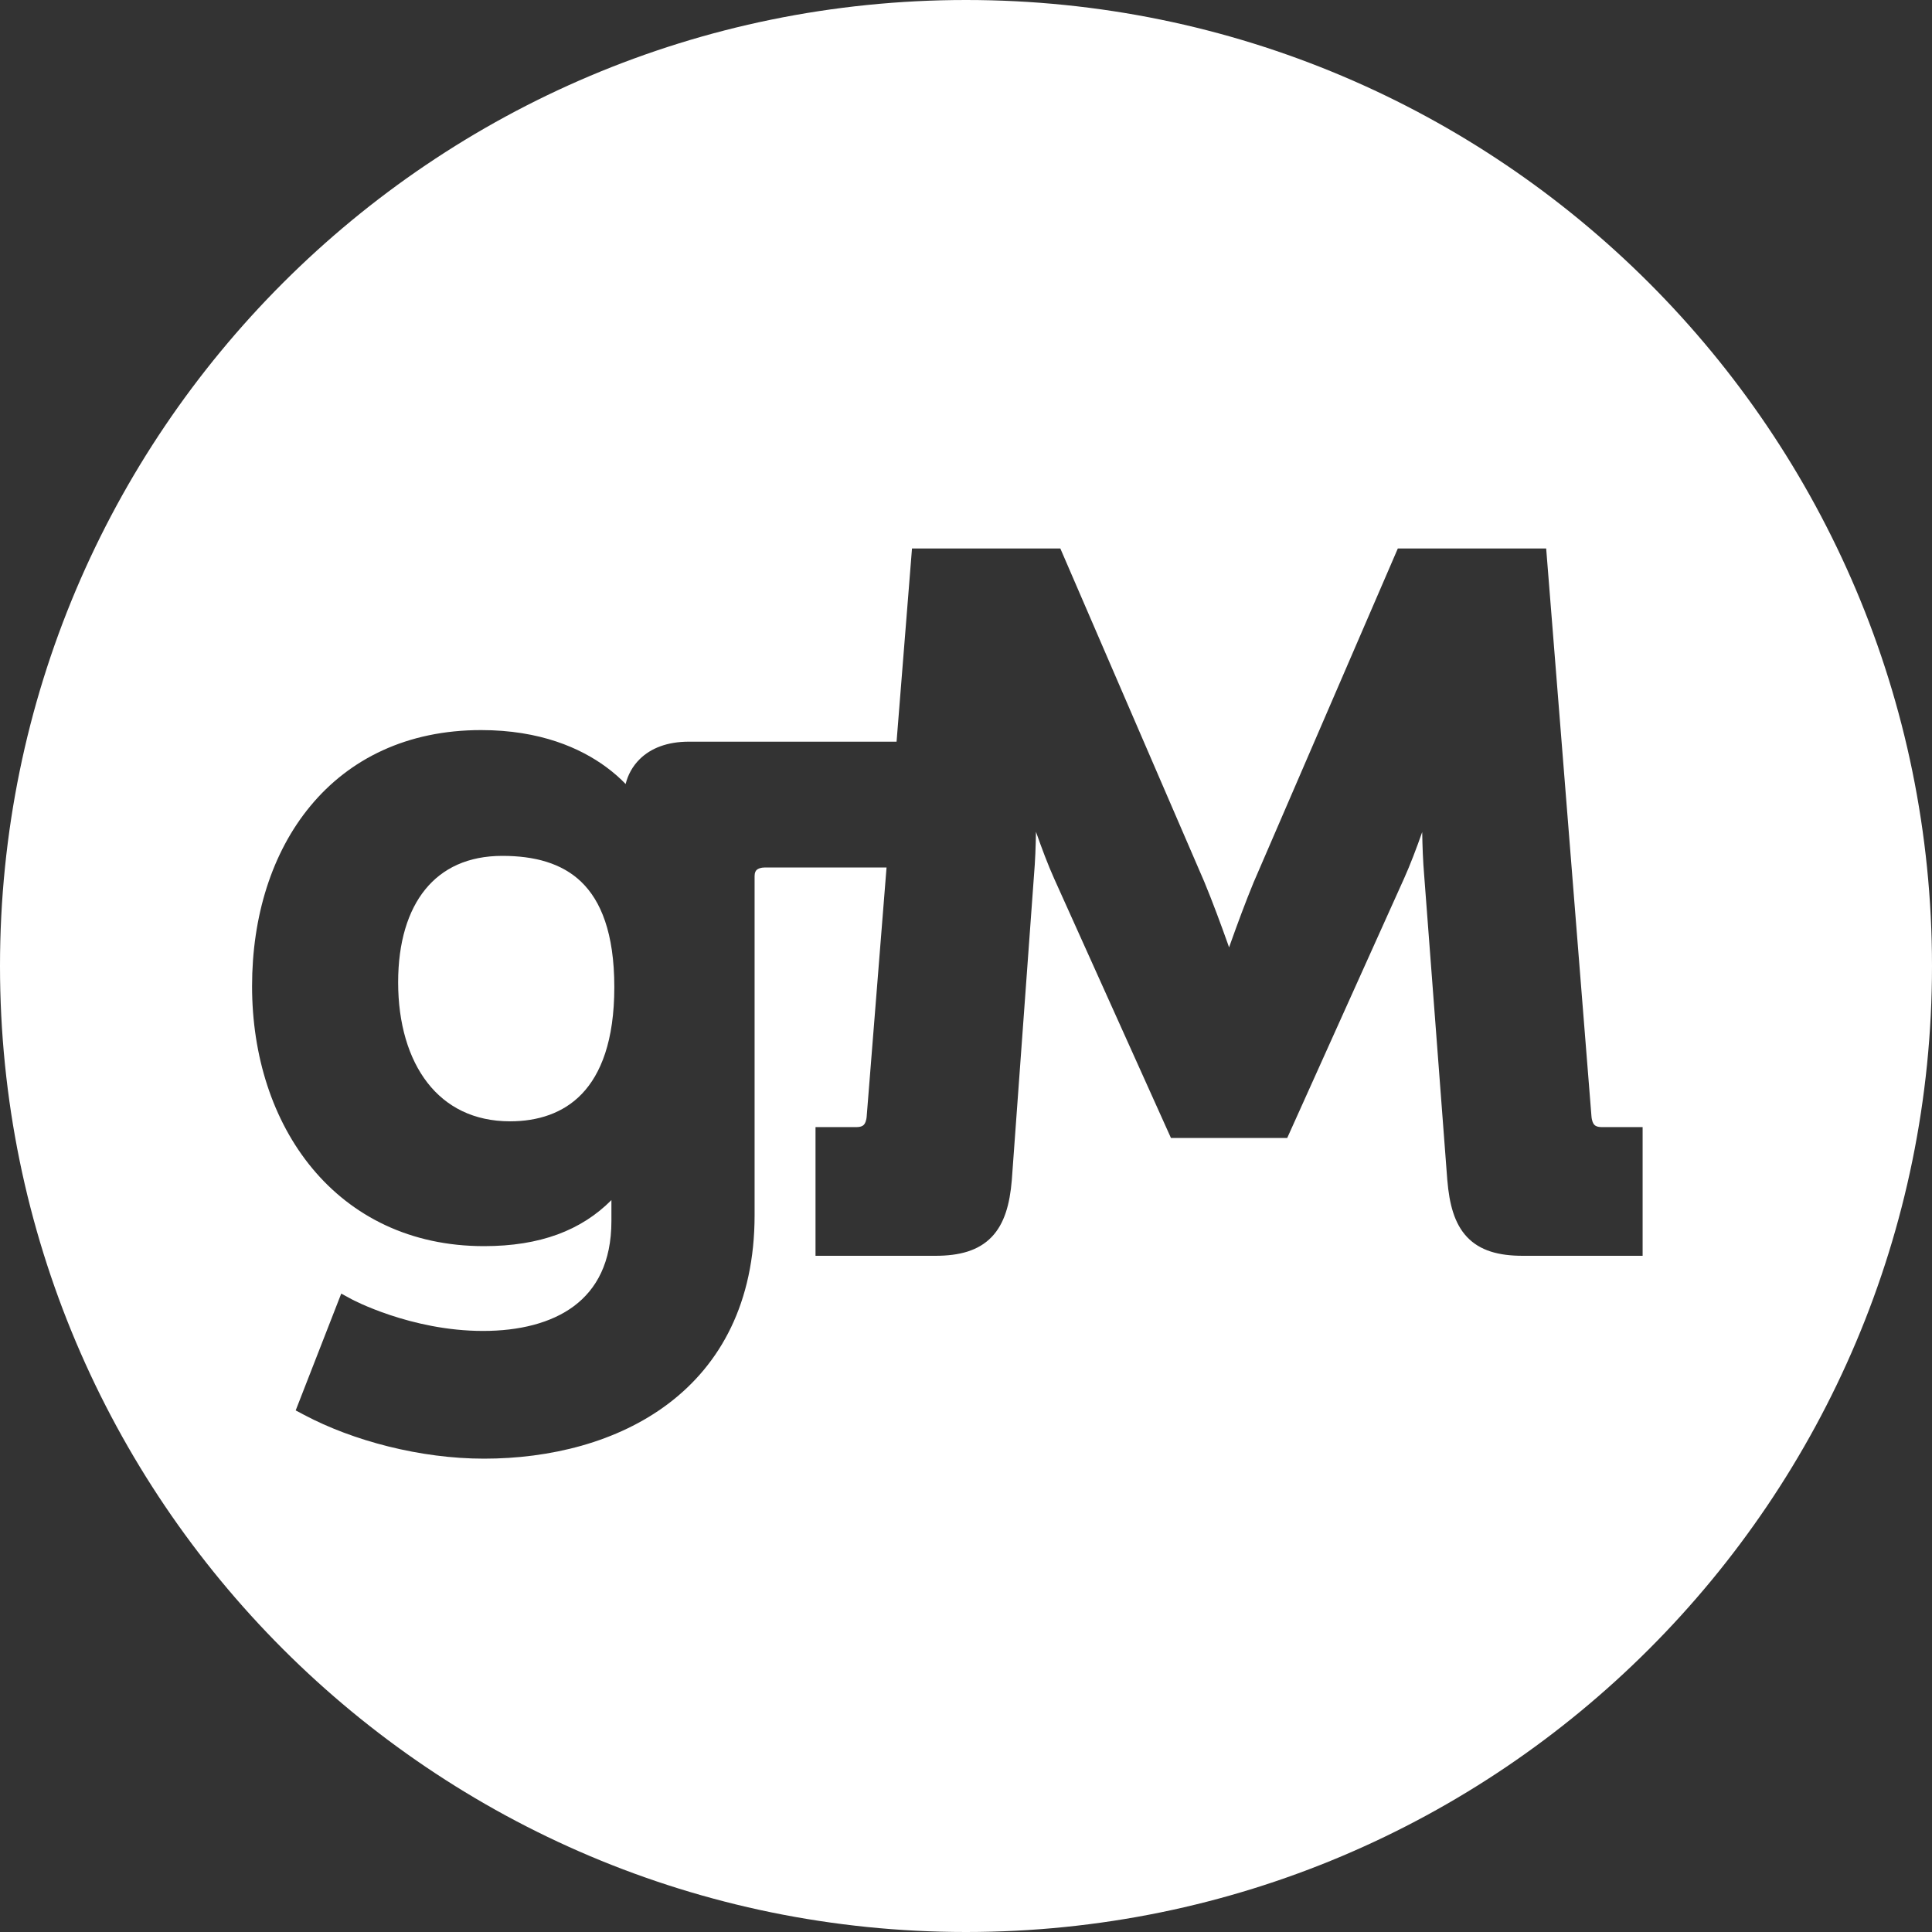 <svg width="64" height="64" viewBox="0 0 64 64" fill="none" xmlns="http://www.w3.org/2000/svg">
<rect x="0" y="0" width="64" height="64" fill="#333333" stroke="none"/>
<path d="M14.162 35.87C14.78 36.665 15.692 37.145 16.897 37.145C17.807 37.145 18.654 36.885 19.276 36.235C19.9 35.583 20.35 34.484 20.35 32.7C20.35 30.899 19.899 29.833 19.255 29.213C18.608 28.59 17.699 28.352 16.641 28.352C15.503 28.352 14.658 28.761 14.089 29.461C13.512 30.17 13.189 31.217 13.189 32.541C13.189 33.909 13.535 35.065 14.162 35.87Z" fill="white"/>
<path fill-rule="evenodd" clip-rule="evenodd" d="M32 64C49.673 64 64 49.673 64 32C64 14.327 49.673 0 32 0C14.327 0 0 14.327 0 32C0 49.673 14.327 64 32 64ZM27.015 41.6V37.337H28.363C28.518 37.337 28.583 37.295 28.615 37.261C28.653 37.222 28.7 37.138 28.712 36.963L28.712 36.96L29.368 28.736H25.345C25.198 28.736 25.113 28.776 25.071 28.813C25.035 28.844 24.997 28.9 24.997 29.02V40.252C24.997 43.157 23.862 45.193 22.148 46.492C20.448 47.78 18.213 48.32 16.033 48.32C13.927 48.32 11.694 47.73 10.075 46.87L9.795 46.722L11.304 42.852L11.658 43.044L11.661 43.045L11.676 43.053C11.69 43.06 11.711 43.071 11.739 43.085C11.795 43.112 11.879 43.153 11.988 43.202C12.207 43.3 12.526 43.431 12.922 43.563C13.714 43.827 14.803 44.089 16.001 44.089C17.191 44.089 18.256 43.833 19.016 43.264C19.759 42.707 20.254 41.819 20.254 40.444V39.755C19.253 40.759 17.893 41.28 16.033 41.28C13.592 41.28 11.66 40.289 10.344 38.703C9.033 37.124 8.35 34.976 8.35 32.669C8.35 30.365 8.999 28.247 10.284 26.698C11.574 25.14 13.484 24.185 15.937 24.185C17.903 24.185 19.233 24.787 20.076 25.406C20.34 25.6 20.554 25.794 20.725 25.971C20.799 25.673 20.95 25.386 21.192 25.147C21.559 24.785 22.104 24.569 22.817 24.569H29.7L30.211 18.169H35.125L39.891 29.204C40.167 29.869 40.449 30.635 40.662 31.233L40.715 31.383L40.768 31.233C40.981 30.635 41.263 29.869 41.538 29.204L41.541 29.199L46.305 18.169H51.219L52.718 36.963C52.73 37.138 52.777 37.222 52.815 37.261C52.847 37.295 52.912 37.337 53.067 37.337H54.414V41.6H50.443C49.648 41.6 49.026 41.432 48.596 40.976C48.178 40.533 48.01 39.885 47.945 39.098L47.944 39.095L47.177 28.987C47.138 28.534 47.12 28.036 47.112 27.563C46.923 28.1 46.712 28.656 46.511 29.102L42.641 37.696H38.789L34.919 29.102C34.718 28.656 34.507 28.096 34.318 27.555C34.31 28.032 34.292 28.531 34.253 28.984L33.517 39.098C33.451 39.889 33.274 40.537 32.847 40.98C32.41 41.432 31.782 41.6 30.987 41.6H27.015Z" fill="white"/>
</svg>
